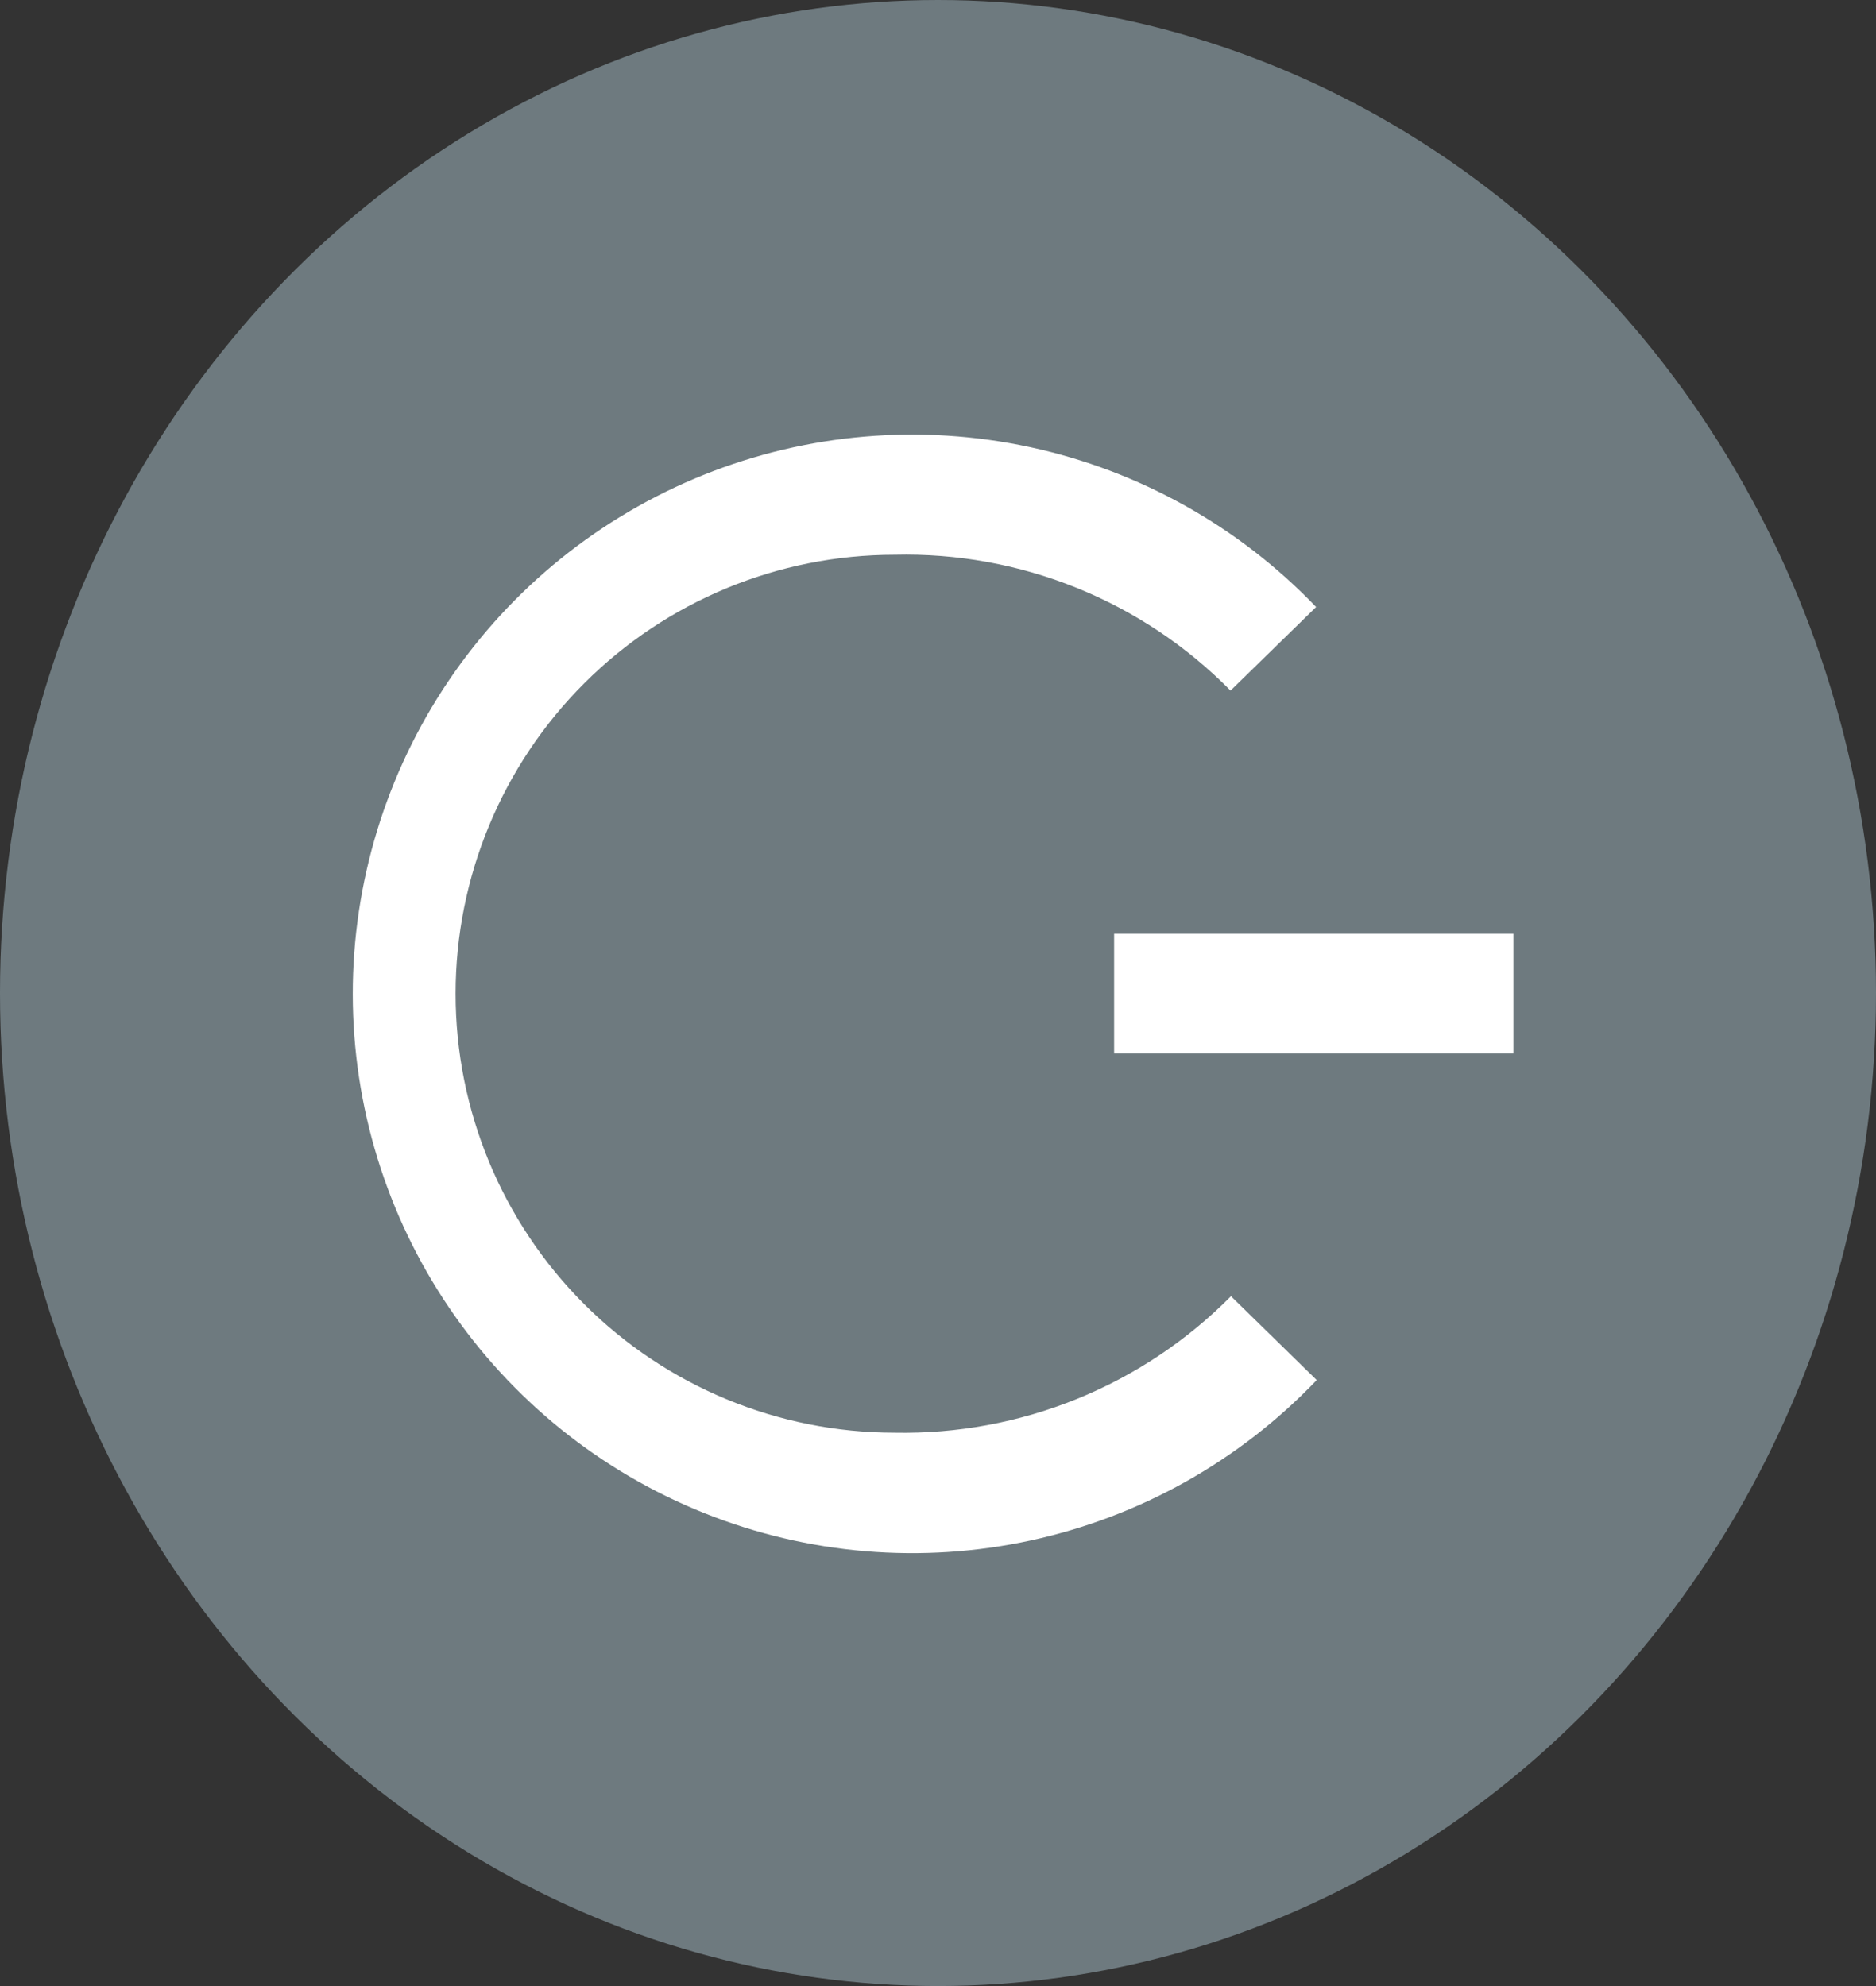 <svg xmlns="http://www.w3.org/2000/svg" xmlns:xlink="http://www.w3.org/1999/xlink" width="17" height="18" viewBox="0 0 17 18">
  <rect x="0" y="0" width="17" height="18" fill="#333333" stroke="none"/>
  <defs>
    <clipPath id="clip-path">
      <ellipse id="Ellipse_1" data-name="Ellipse 1" cx="8.5" cy="9" rx="8.5" ry="9" transform="translate(0.5 -0.053)" fill="none"/>
    </clipPath>
    <clipPath id="clip-path-2">
      <rect id="Rechteck_39" data-name="Rechteck 39" width="98.734" height="91.499" fill="none"/>
    </clipPath>
    <clipPath id="clip-path-3">
      <rect id="Rechteck_42" data-name="Rechteck 42" width="3.618" height="1.085" fill="none"/>
    </clipPath>
    <clipPath id="clip-path-5">
      <path id="Pfad_30" data-name="Pfad 30" d="M375.731,243.631l-.777.759a4.13,4.13,0,0,0-3.044-1.231,3.978,3.978,0,0,0,0,7.957,4.175,4.175,0,0,0,3.048-1.237l.777.76a5.069,5.069,0,1,1-.006-7.007Z" transform="translate(-366.844 -242.072)" fill="none" clip-rule="evenodd"/>
    </clipPath>
  </defs>
  <g id="Gruppe_239" data-name="Gruppe 239" transform="translate(-216.5 -692.947)">
    <g id="Gruppe_58" data-name="Gruppe 58" transform="translate(216 693)">
      <g id="Gruppe_57" data-name="Gruppe 57" transform="translate(0 0)" clip-path="url(#clip-path)">
        <g id="Gruppe_56" data-name="Gruppe 56" transform="translate(-20.637 -36.872)">
          <g id="Gruppe_55" data-name="Gruppe 55" clip-path="url(#clip-path-2)">
            <rect id="Rechteck_38" data-name="Rechteck 38" width="18.993" height="18.993" transform="translate(19.747 36.328)" fill="#6e7a7f"/>
          </g>
        </g>
      </g>
    </g>
    <g id="Gruppe_62" data-name="Gruppe 62" transform="translate(226.596 701.41)">
      <g id="Gruppe_61" data-name="Gruppe 61" transform="translate(0)" clip-path="url(#clip-path-3)">
        <g id="Gruppe_60" data-name="Gruppe 60" transform="translate(-31.233 -45.282)">
          <g id="Gruppe_59" data-name="Gruppe 59" transform="translate(0)" clip-path="url(#clip-path-2)">
            <rect id="Rechteck_40" data-name="Rechteck 40" width="5.125" height="2.593" transform="translate(30.479 44.528)" fill="#fff"/>
          </g>
        </g>
      </g>
    </g>
    <g id="Gruppe_66" data-name="Gruppe 66" transform="translate(219.541 696.888)">
      <g id="Gruppe_65" data-name="Gruppe 65" transform="translate(0 0)" clip-path="url(#clip-path-5)">
        <g id="Gruppe_64" data-name="Gruppe 64" transform="translate(-24.178 -40.76)">
          <g id="Gruppe_63" data-name="Gruppe 63" clip-path="url(#clip-path-2)">
            <rect id="Rechteck_43" data-name="Rechteck 43" width="10.4" height="11.637" transform="translate(23.425 40.006)" fill="#fff"/>
          </g>
        </g>
      </g>
    </g>
  </g>
</svg>

